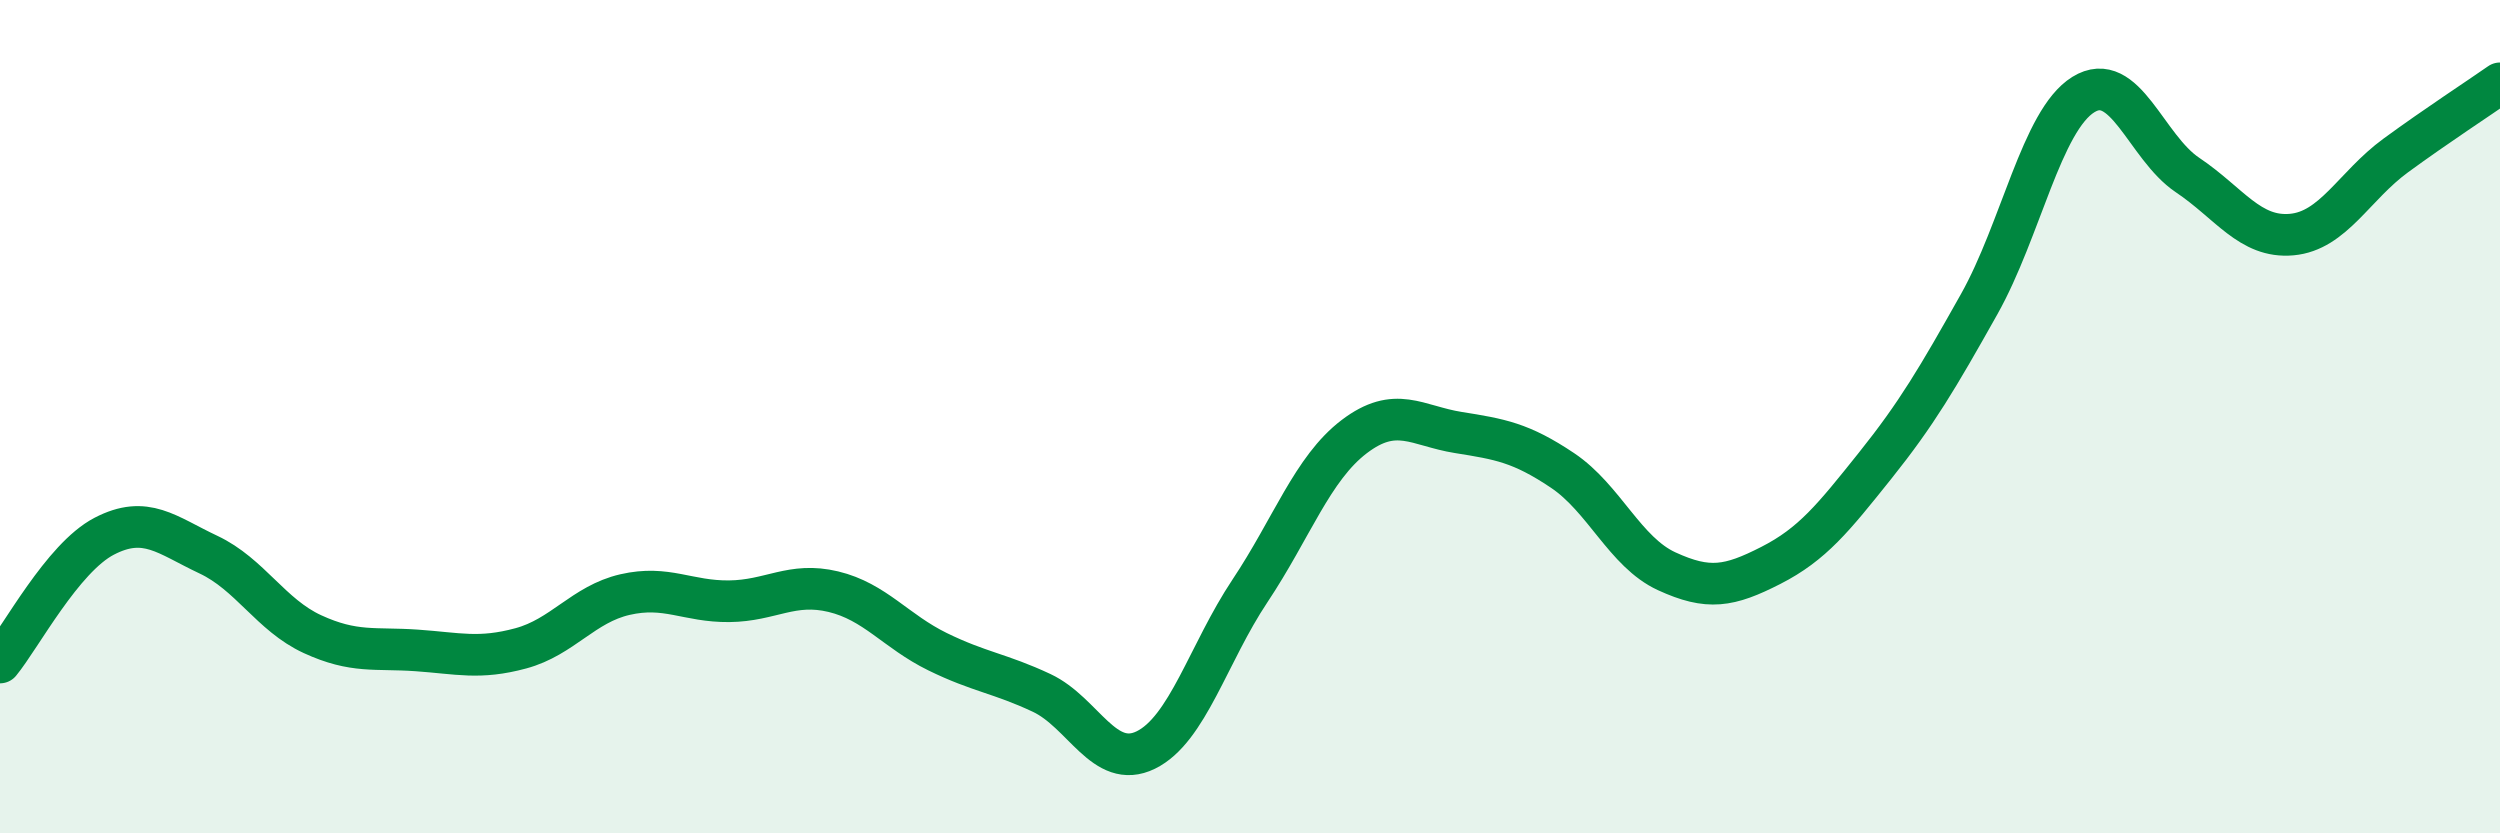 
    <svg width="60" height="20" viewBox="0 0 60 20" xmlns="http://www.w3.org/2000/svg">
      <path
        d="M 0,15.9 C 0.5,15.29 1.5,13.39 2.5,12.87 C 3.5,12.35 4,12.84 5,13.31 C 6,13.78 6.5,14.76 7.5,15.22 C 8.5,15.68 9,15.54 10,15.61 C 11,15.68 11.5,15.83 12.5,15.56 C 13.5,15.29 14,14.5 15,14.27 C 16,14.04 16.5,14.44 17.5,14.43 C 18.5,14.42 19,13.96 20,14.2 C 21,14.44 21.5,15.15 22.5,15.64 C 23.5,16.13 24,16.16 25,16.63 C 26,17.1 26.5,18.49 27.5,18 C 28.5,17.51 29,15.68 30,14.18 C 31,12.68 31.5,11.24 32.5,10.48 C 33.5,9.72 34,10.22 35,10.38 C 36,10.54 36.5,10.62 37.5,11.29 C 38.5,11.96 39,13.25 40,13.71 C 41,14.17 41.5,14.08 42.5,13.57 C 43.5,13.06 44,12.43 45,11.18 C 46,9.93 46.5,9.08 47.5,7.3 C 48.5,5.52 49,2.89 50,2.27 C 51,1.65 51.5,3.53 52.5,4.2 C 53.5,4.87 54,5.72 55,5.63 C 56,5.54 56.5,4.46 57.5,3.73 C 58.5,3 59.5,2.35 60,2L60 20L0 20Z"
        fill="#008740"
        opacity="0.1"
        stroke-linecap="round"
        stroke-linejoin="round"
      />
      <path
        d="M 0,15.9 C 0.5,15.29 1.5,13.39 2.5,12.87 C 3.5,12.35 4,12.84 5,13.31 C 6,13.78 6.5,14.76 7.5,15.22 C 8.5,15.68 9,15.54 10,15.61 C 11,15.68 11.5,15.83 12.5,15.56 C 13.5,15.29 14,14.5 15,14.27 C 16,14.04 16.5,14.44 17.5,14.43 C 18.5,14.42 19,13.96 20,14.2 C 21,14.44 21.5,15.15 22.5,15.64 C 23.5,16.13 24,16.16 25,16.63 C 26,17.1 26.5,18.49 27.5,18 C 28.5,17.51 29,15.68 30,14.18 C 31,12.68 31.5,11.24 32.5,10.48 C 33.5,9.72 34,10.22 35,10.38 C 36,10.54 36.5,10.62 37.5,11.29 C 38.5,11.96 39,13.25 40,13.71 C 41,14.17 41.5,14.08 42.5,13.57 C 43.5,13.06 44,12.43 45,11.18 C 46,9.93 46.5,9.08 47.5,7.3 C 48.5,5.52 49,2.89 50,2.27 C 51,1.65 51.5,3.53 52.5,4.2 C 53.5,4.87 54,5.72 55,5.63 C 56,5.54 56.5,4.46 57.5,3.73 C 58.5,3 59.5,2.35 60,2"
        stroke="#008740"
        stroke-width="1"
        fill="none"
        stroke-linecap="round"
        stroke-linejoin="round"
      />
    </svg>
  